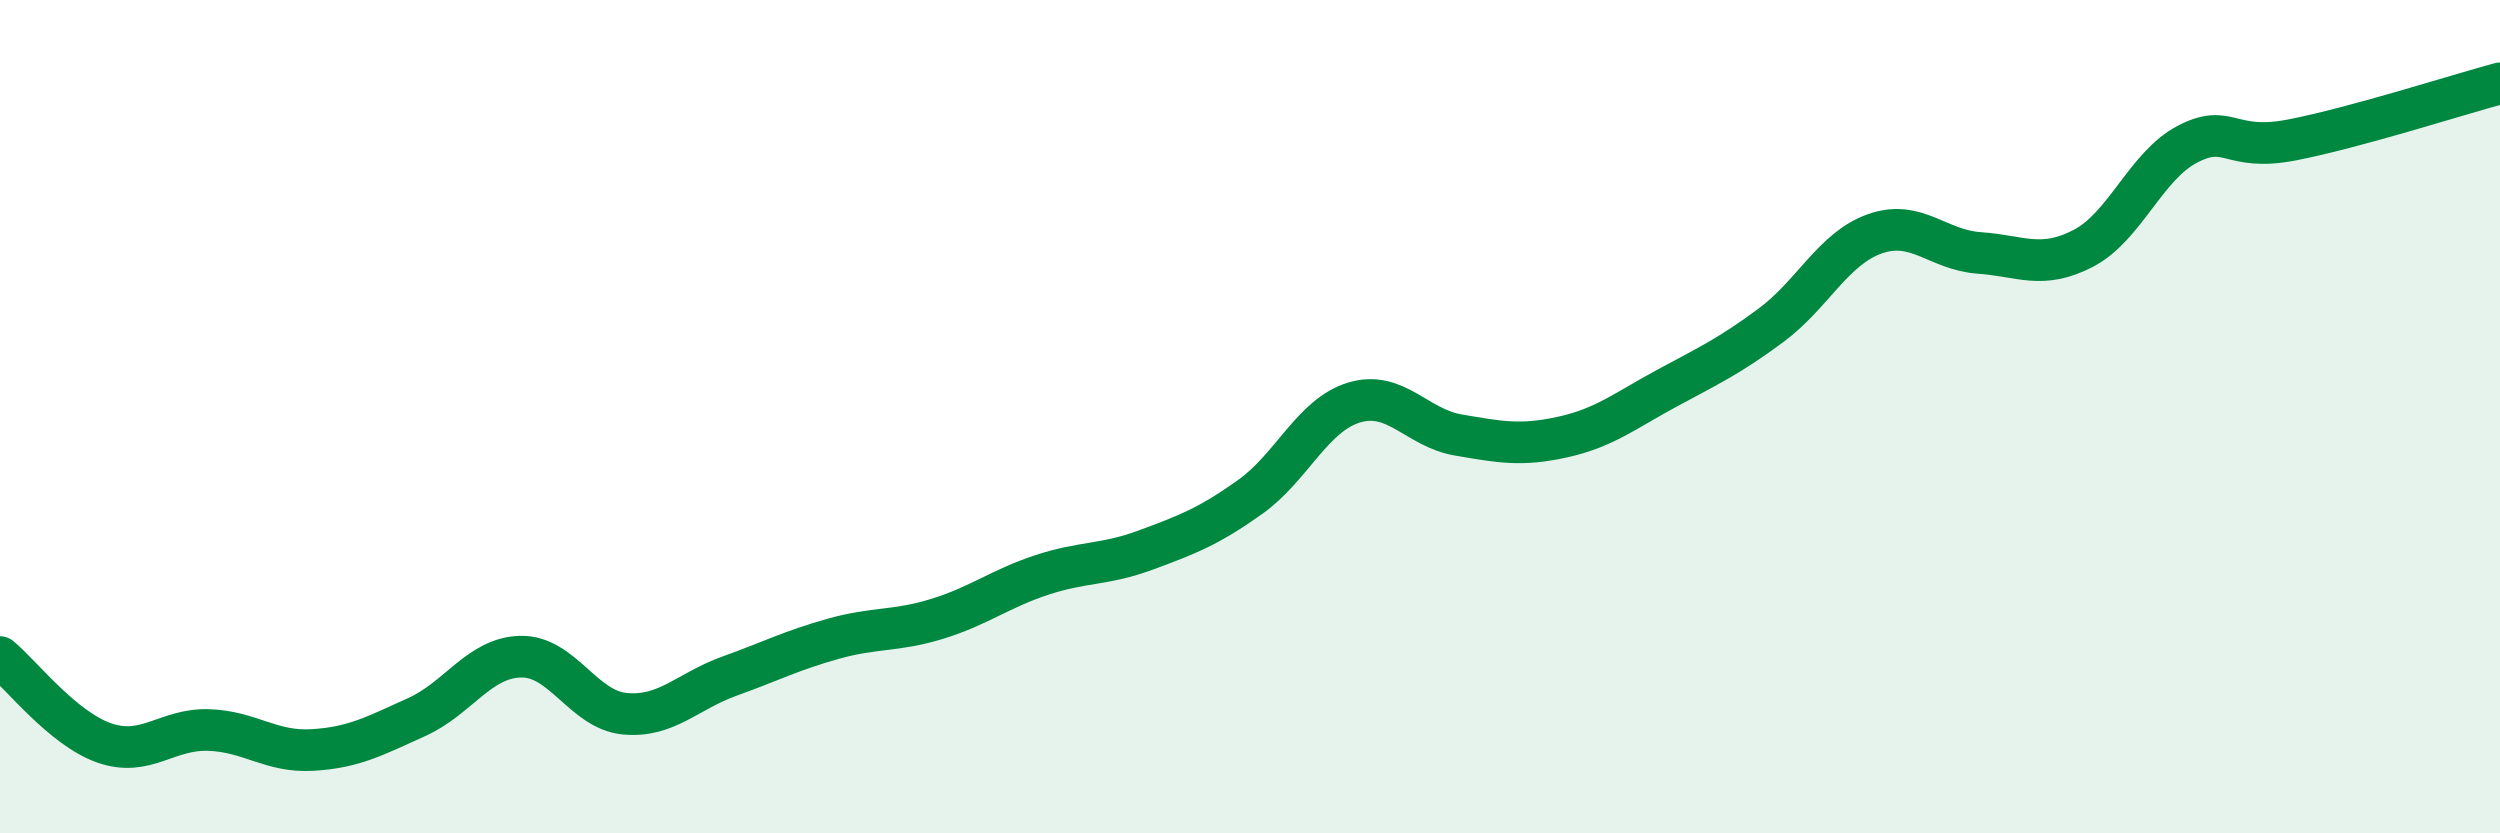 
    <svg width="60" height="20" viewBox="0 0 60 20" xmlns="http://www.w3.org/2000/svg">
      <path
        d="M 0,15.77 C 0.5,16.18 1.5,17.48 2.5,17.83 C 3.5,18.18 4,17.49 5,17.52 C 6,17.55 6.5,18.06 7.5,18 C 8.5,17.94 9,17.66 10,17.21 C 11,16.76 11.5,15.78 12.5,15.76 C 13.5,15.74 14,17.04 15,17.13 C 16,17.22 16.5,16.59 17.5,16.23 C 18.5,15.87 19,15.61 20,15.33 C 21,15.05 21.5,15.16 22.5,14.85 C 23.5,14.54 24,14.13 25,13.8 C 26,13.47 26.5,13.57 27.5,13.2 C 28.5,12.83 29,12.64 30,11.93 C 31,11.22 31.5,9.96 32.5,9.66 C 33.5,9.36 34,10.27 35,10.44 C 36,10.61 36.5,10.71 37.5,10.49 C 38.5,10.27 39,9.86 40,9.32 C 41,8.78 41.5,8.55 42.5,7.81 C 43.5,7.07 44,5.96 45,5.61 C 46,5.26 46.5,6 47.5,6.07 C 48.5,6.14 49,6.48 50,5.96 C 51,5.44 51.5,3.98 52.5,3.46 C 53.5,2.94 53.5,3.65 55,3.36 C 56.5,3.07 59,2.27 60,2L60 20L0 20Z"
        fill="#008740"
        opacity="0.1"
        stroke-linecap="round"
        stroke-linejoin="round"
      />
      <path
        d="M 0,15.77 C 0.5,16.18 1.5,17.48 2.5,17.83 C 3.5,18.18 4,17.49 5,17.52 C 6,17.55 6.5,18.06 7.5,18 C 8.5,17.94 9,17.66 10,17.21 C 11,16.76 11.5,15.78 12.5,15.76 C 13.5,15.74 14,17.04 15,17.13 C 16,17.22 16.5,16.59 17.5,16.23 C 18.5,15.87 19,15.61 20,15.33 C 21,15.05 21.5,15.16 22.5,14.85 C 23.5,14.54 24,14.13 25,13.8 C 26,13.47 26.5,13.57 27.5,13.2 C 28.5,12.83 29,12.64 30,11.93 C 31,11.22 31.5,9.96 32.5,9.66 C 33.5,9.36 34,10.27 35,10.44 C 36,10.61 36.5,10.71 37.5,10.49 C 38.5,10.27 39,9.86 40,9.32 C 41,8.78 41.5,8.55 42.5,7.81 C 43.5,7.07 44,5.96 45,5.61 C 46,5.26 46.5,6 47.5,6.07 C 48.5,6.14 49,6.48 50,5.96 C 51,5.44 51.5,3.98 52.5,3.46 C 53.5,2.94 53.5,3.65 55,3.36 C 56.5,3.07 59,2.27 60,2"
        stroke="#008740"
        stroke-width="1"
        fill="none"
        stroke-linecap="round"
        stroke-linejoin="round"
      />
    </svg>
  